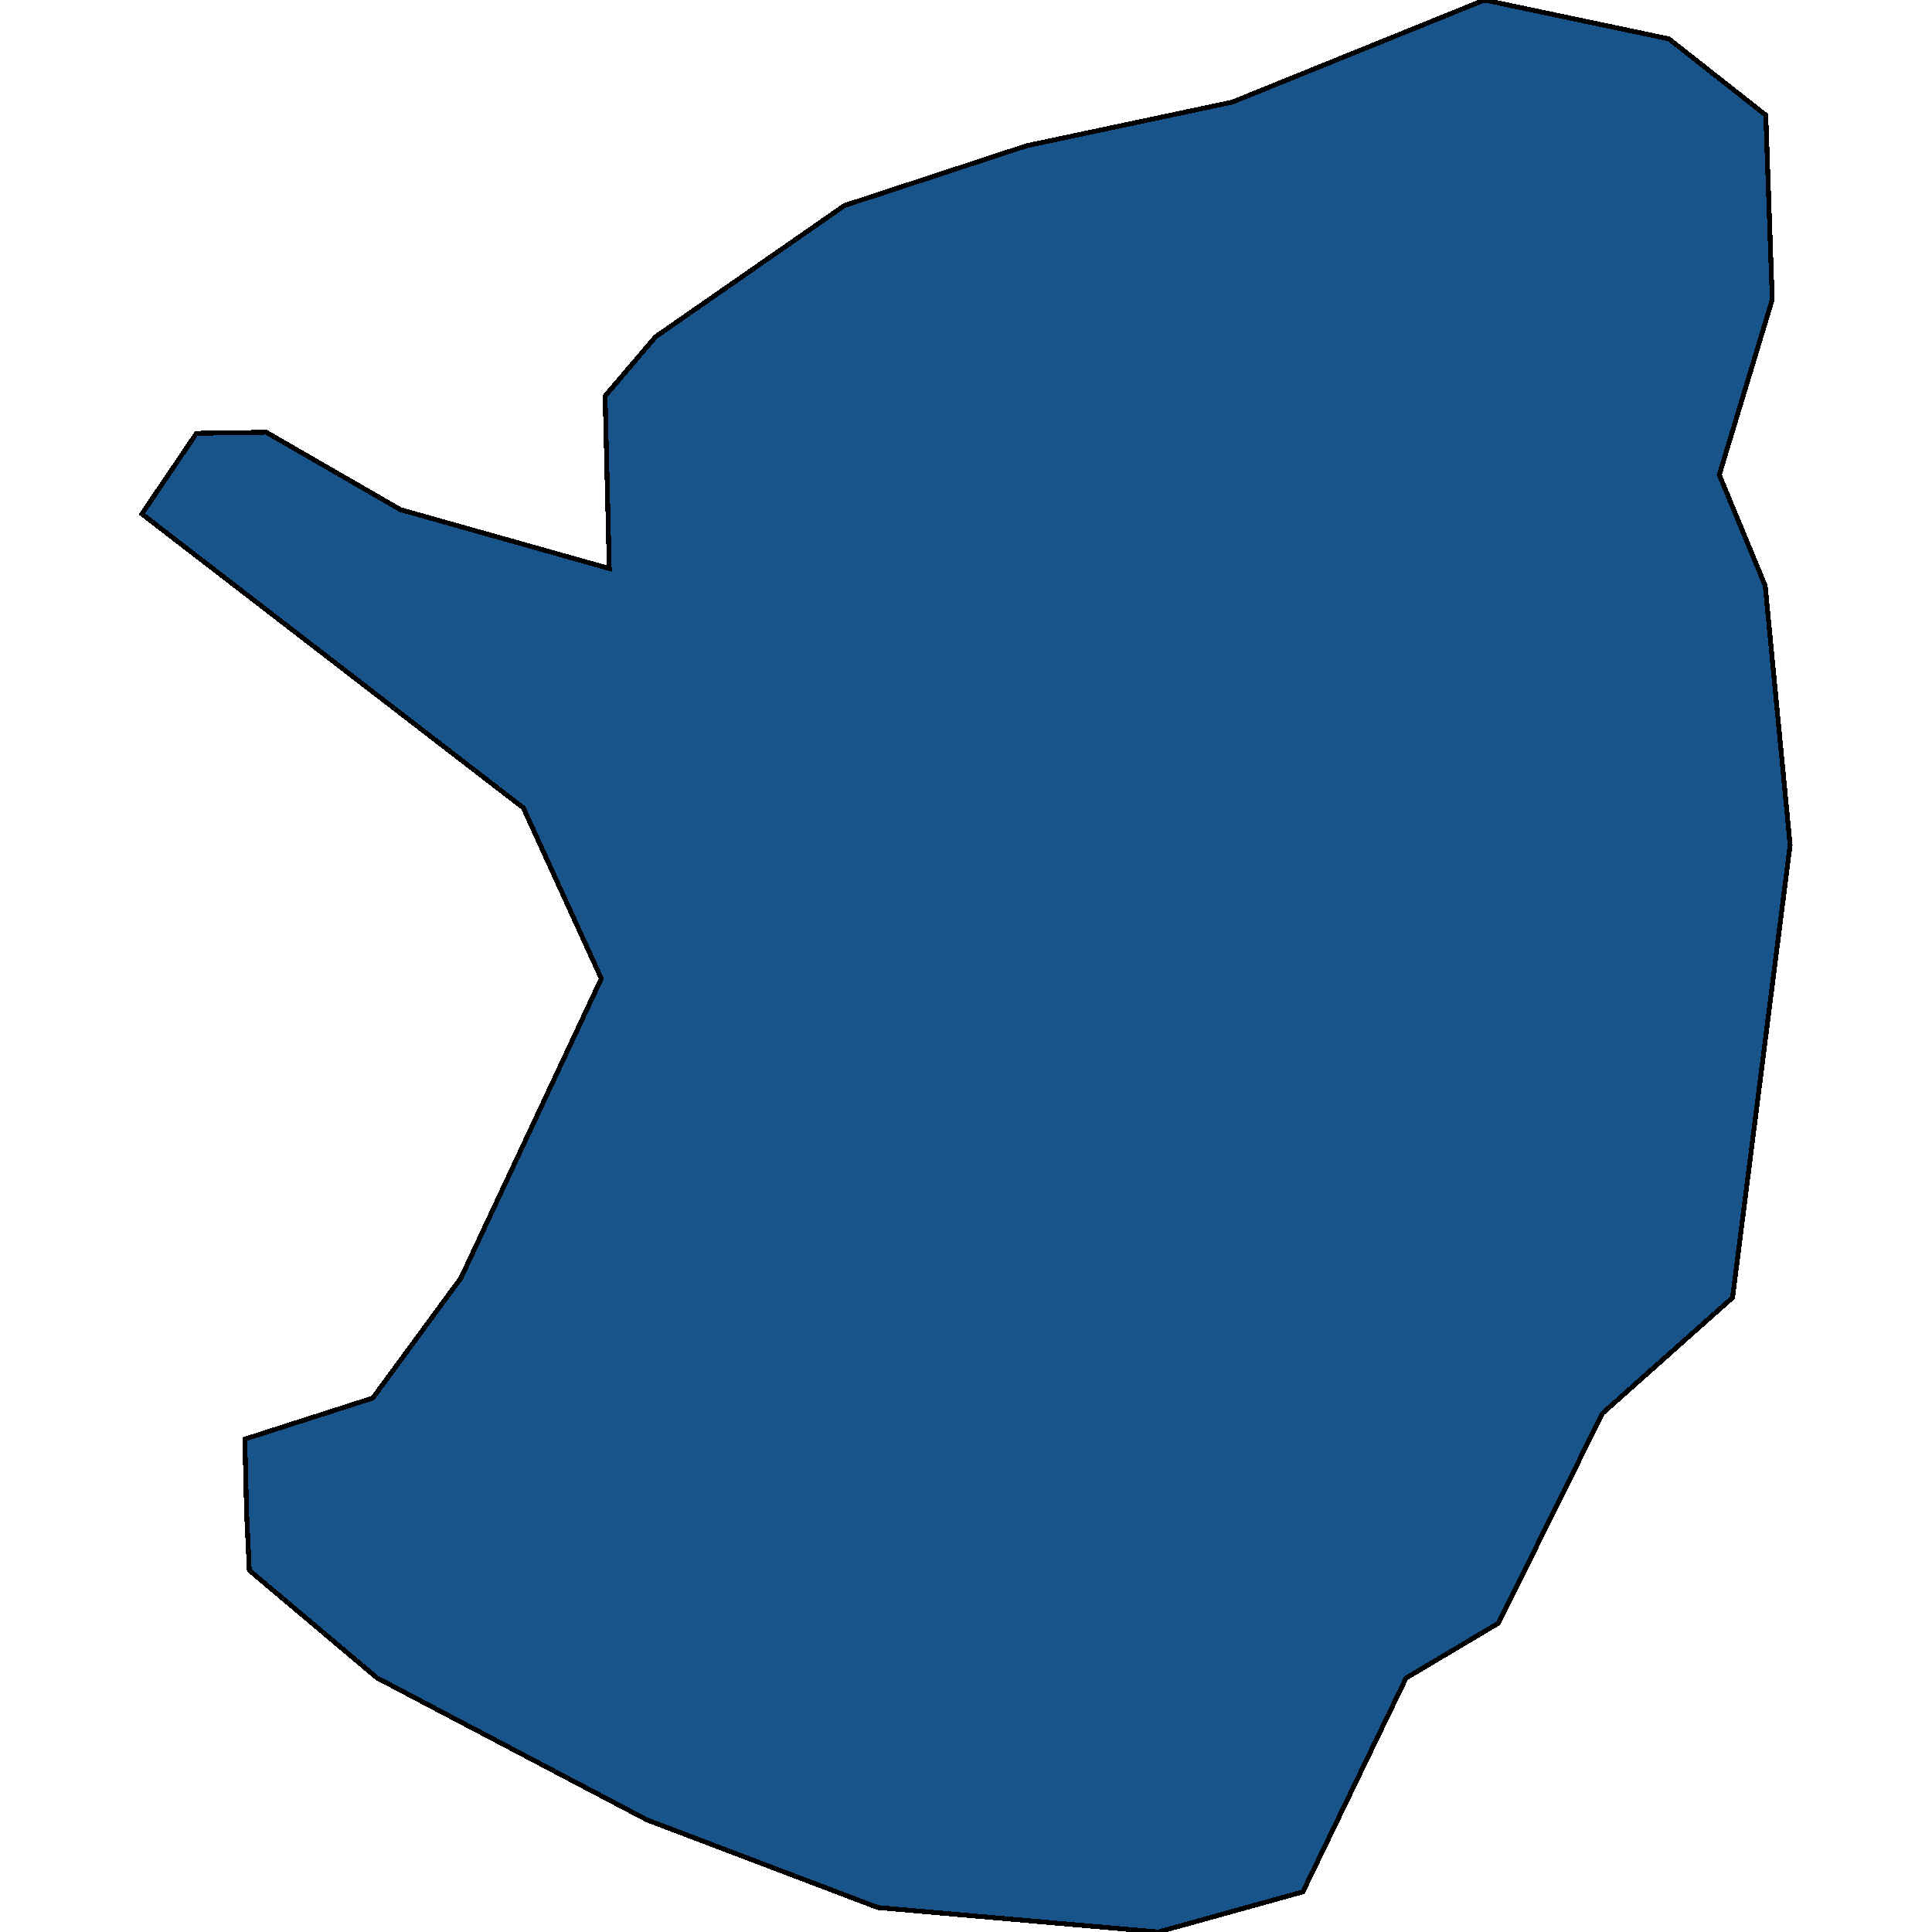 <svg xmlns="http://www.w3.org/2000/svg" width="400" height="400"><path style="stroke: black; fill: #18548a; shape-rendering: crispEdges; stroke-width: 1px;" d="M355.962,98.309L365.466,121.257L370.623,174.947L358.71,268.655L331.765,292.625L310.243,336.06L291.108,347.427L269.747,391.691L239.804,400L181.734,394.933L133.944,376.786L78.039,347.381L51.621,325.116L51.06,313.269L50.688,297.959L77.184,289.447L95.436,264.583L124.491,202.603L108.353,167.264L29.377,106.406L40.674,89.713L55.124,89.492L82.902,105.513L126.145,117.701L125.279,81.984L135.721,69.731L174.839,42.554L212.532,30.181L255.126,21.143L307.334,0L345.52,8.043L365.588,23.833L366.926,62.029Z"></path></svg>